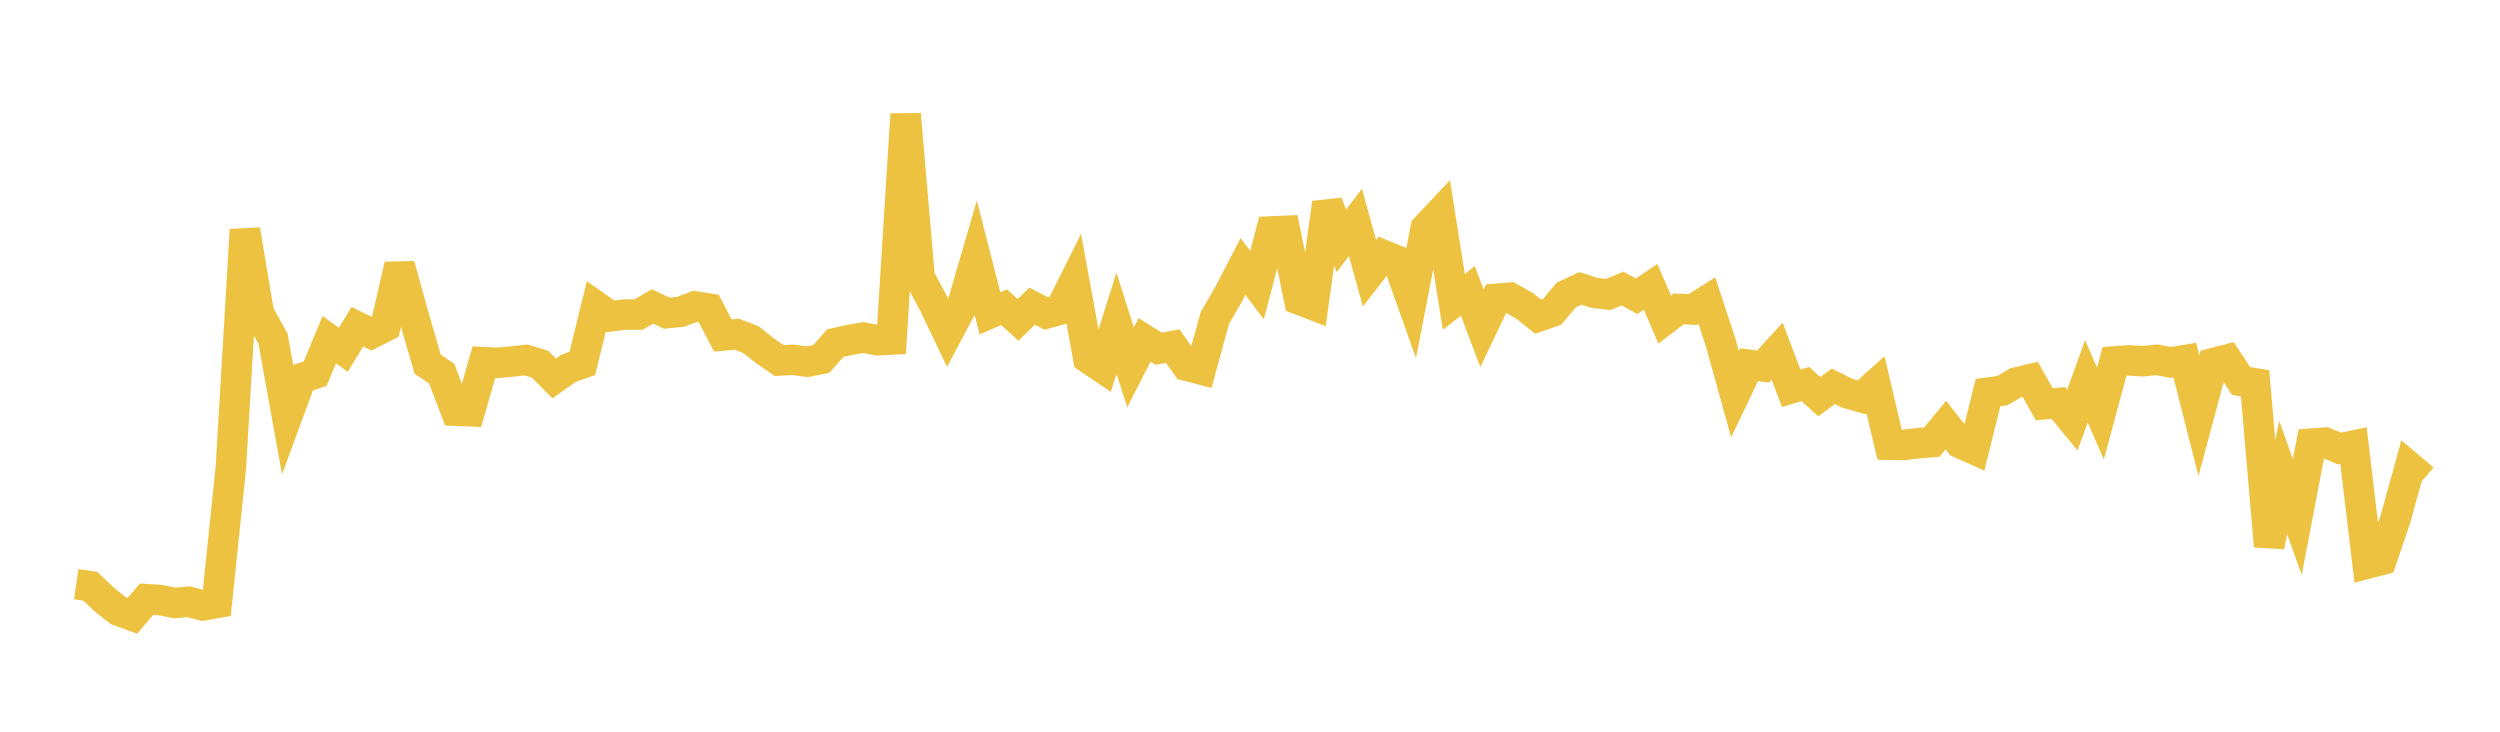 <svg width="164" height="48" xmlns="http://www.w3.org/2000/svg" xmlns:xlink="http://www.w3.org/1999/xlink"><path fill="none" stroke="rgb(237,194,64)" stroke-width="2" d="M5,38.32L5.922,38.458L6.844,39.335L7.766,40.062L8.689,40.395L9.611,39.305L10.533,39.366L11.455,39.555L12.377,39.474L13.299,39.716L14.222,39.553L15.144,30.68L16.066,15.077L16.988,20.562L17.91,22.224L18.832,27.326L19.754,24.821L20.677,24.512L21.599,22.281L22.521,22.949L23.443,21.433L24.365,21.88L25.287,21.407L26.21,17.39L27.132,20.711L28.054,23.888L28.976,24.51L29.898,26.94L30.82,26.978L31.743,23.759L32.665,23.804L33.587,23.713L34.509,23.614L35.431,23.895L36.353,24.826L37.275,24.173L38.198,23.841L39.12,20.103L40.042,20.753L40.964,20.634L41.886,20.634L42.808,20.103L43.731,20.544L44.653,20.452L45.575,20.098L46.497,20.241L47.419,22.009L48.341,21.925L49.263,22.278L50.186,23.014L51.108,23.652L52.03,23.605L52.952,23.728L53.874,23.548L54.796,22.509L55.719,22.302L56.641,22.146L57.563,22.322L58.485,22.272L59.407,7.496L60.329,18.197L61.251,19.922L62.174,21.85L63.096,20.114L64.018,16.946L64.94,20.554L65.862,20.154L66.784,20.982L67.707,20.088L68.629,20.564L69.551,20.314L70.473,18.468L71.395,23.508L72.317,24.13L73.24,21.2L74.162,24.101L75.084,22.295L76.006,22.879L76.928,22.706L77.85,23.996L78.772,24.236L79.695,20.862L80.617,19.265L81.539,17.484L82.461,18.703L83.383,15.183L84.305,15.143L85.228,19.656L86.15,20.012L87.072,13.311L87.994,15.801L88.916,14.592L89.838,17.921L90.76,16.734L91.683,17.117L92.605,19.712L93.527,14.973L94.449,13.992L95.371,19.805L96.293,19.084L97.216,21.532L98.138,19.6L99.06,19.528L99.982,20.043L100.904,20.773L101.826,20.449L102.749,19.349L103.671,18.919L104.593,19.213L105.515,19.317L106.437,18.927L107.359,19.436L108.281,18.817L109.204,20.968L110.126,20.262L111.048,20.305L111.97,19.722L112.892,22.524L113.814,25.852L114.737,23.929L115.659,24.041L116.581,23.038L117.503,25.47L118.425,25.19L119.347,26.021L120.269,25.343L121.192,25.798L122.114,26.065L123.036,25.239L123.958,29.175L124.88,29.19L125.802,29.077L126.725,29.003L127.647,27.886L128.569,29.061L129.491,29.473L130.413,25.757L131.335,25.632L132.257,25.095L133.18,24.878L134.102,26.519L135.024,26.435L135.946,27.559L136.868,25.017L137.79,27.132L138.713,23.708L139.635,23.639L140.557,23.697L141.479,23.604L142.401,23.776L143.323,23.624L144.246,27.265L145.168,23.826L146.09,23.588L147.012,24.991L147.934,25.146L148.856,35.831L149.778,31.32L150.701,33.913L151.623,29.105L152.545,29.036L153.467,29.421L154.389,29.229L155.311,36.967L156.234,36.728L157.156,33.999L158.078,30.654L159,31.428"></path></svg>